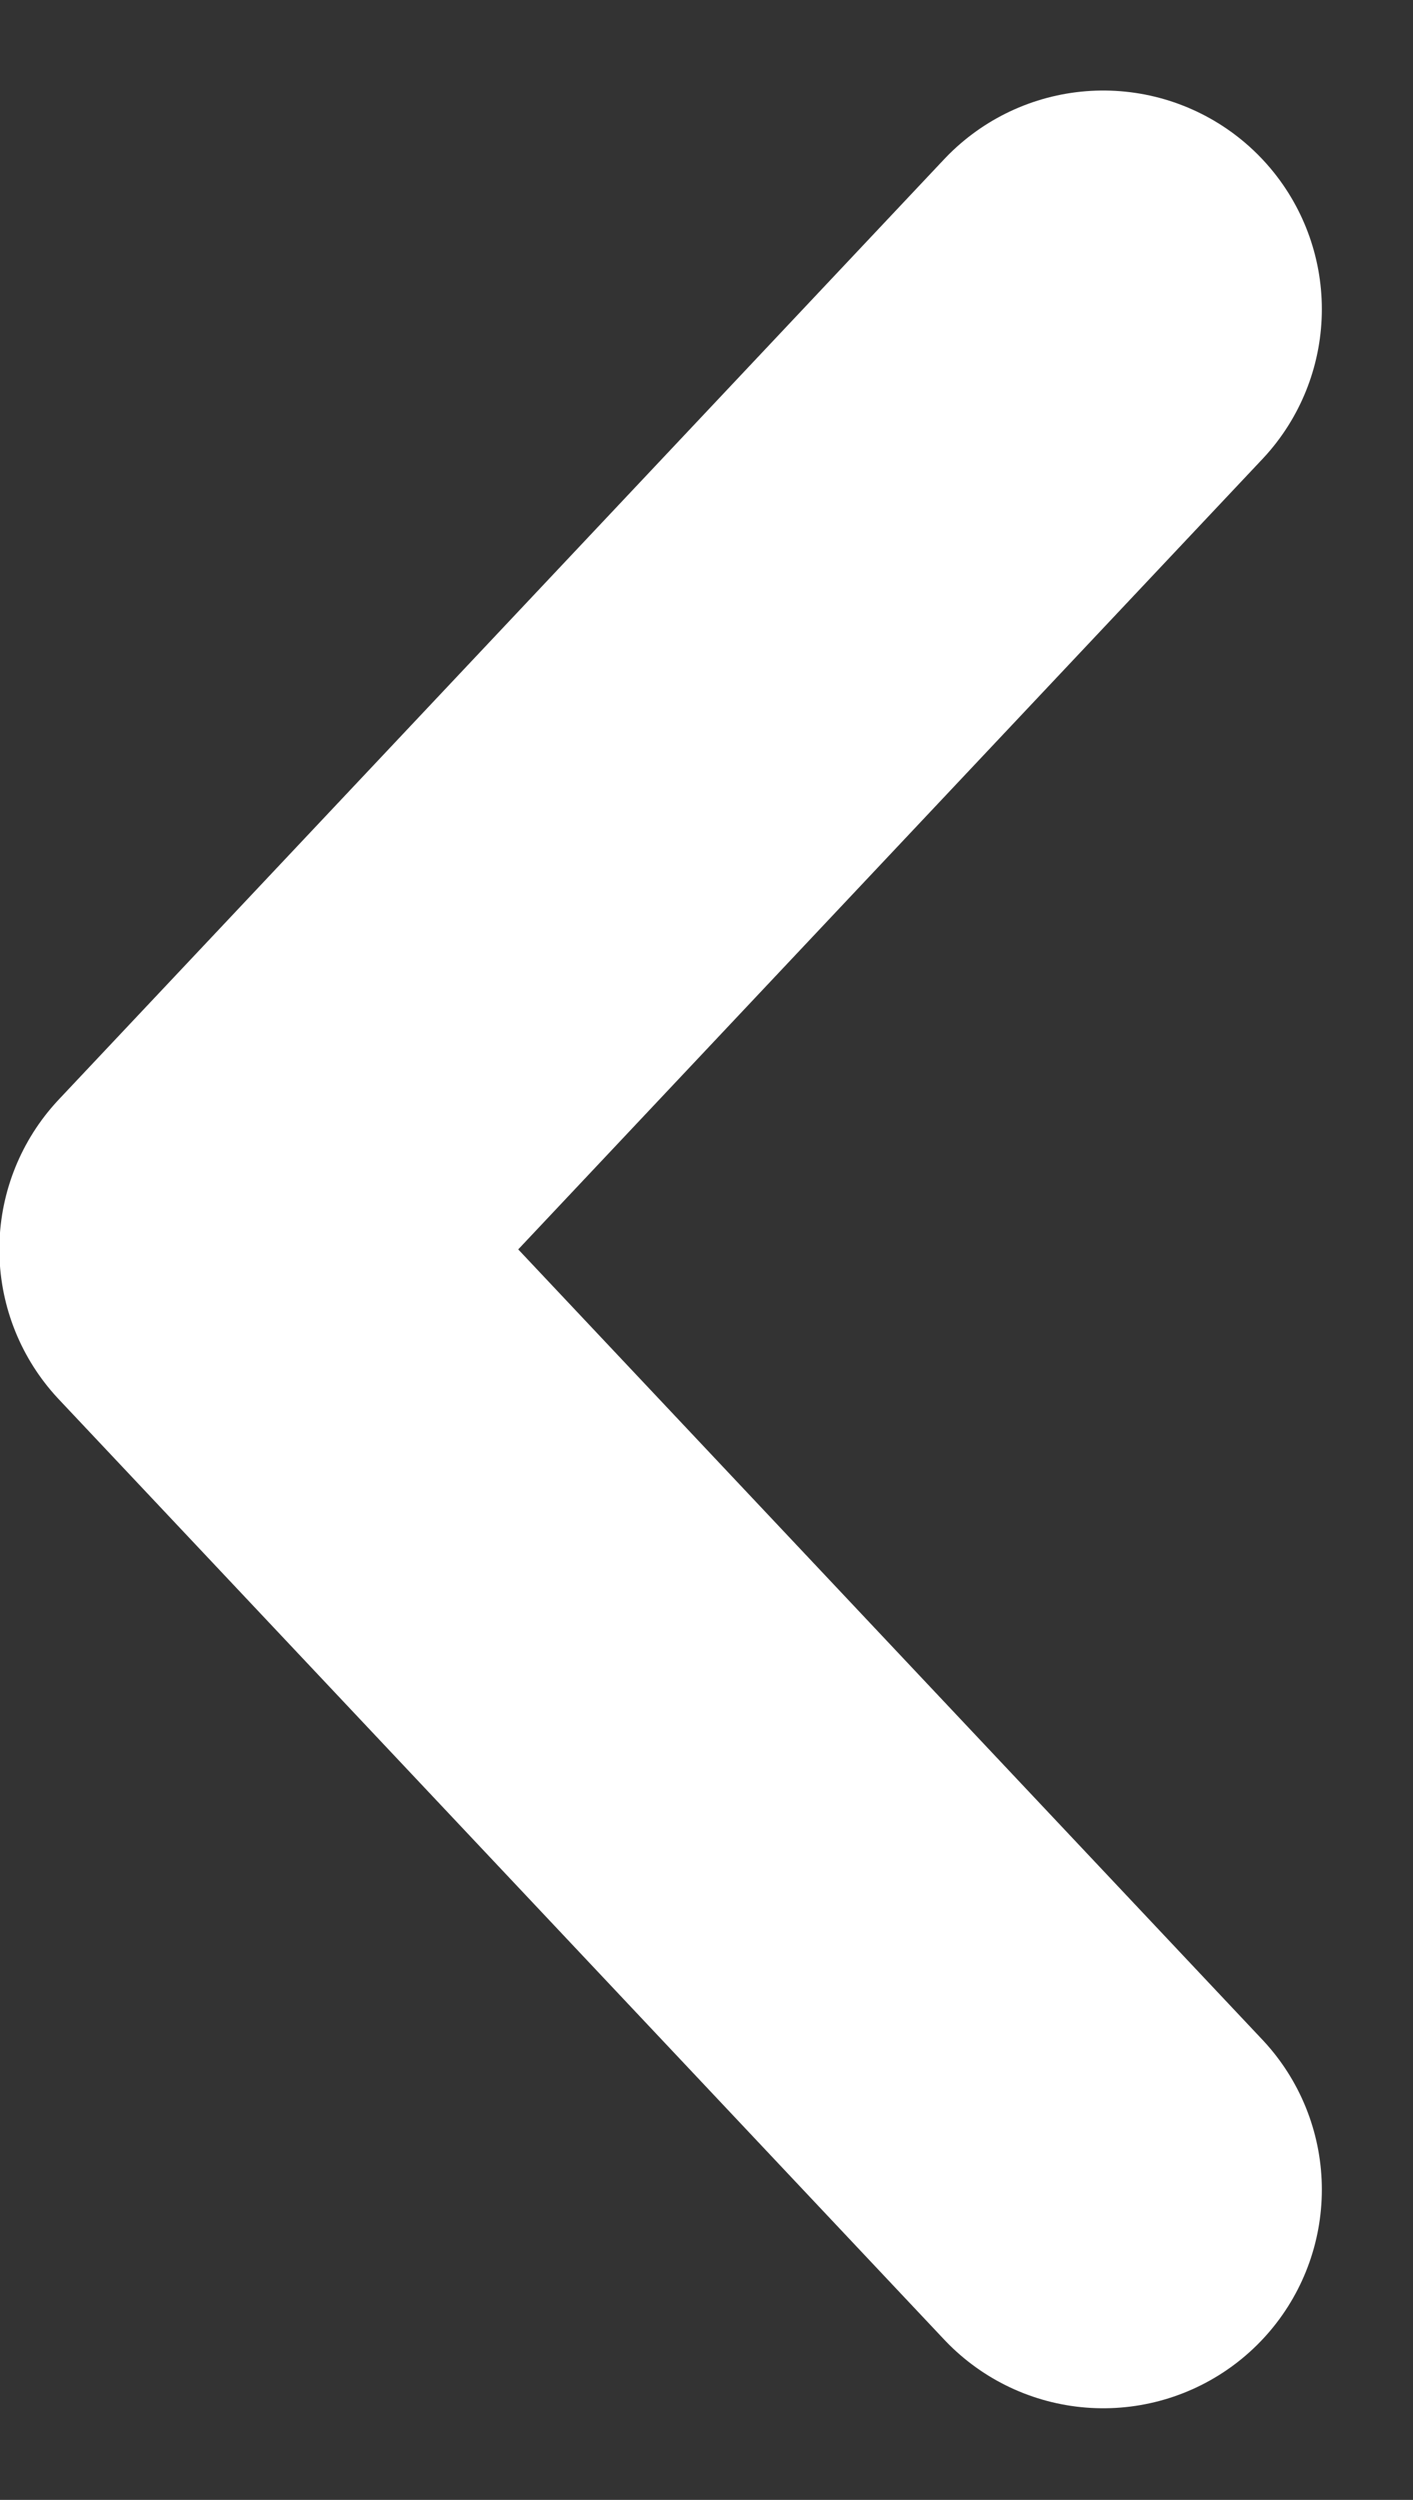 <svg xmlns="http://www.w3.org/2000/svg" width="6.464" height="11.433" viewBox="0 0 6.464 11.433">
  <rect x="0" y="0" width="6.464" height="11.433" fill="#333333" stroke="none"/>
  <path id="Path_62" data-name="Path 62" d="M2796.8,896.994l-4.05,4.3,4.05,4.3" transform="translate(-2791.753 -895.58)" fill="none" stroke="#fff" stroke-linecap="round" stroke-linejoin="round" stroke-width="2"/>
</svg>
